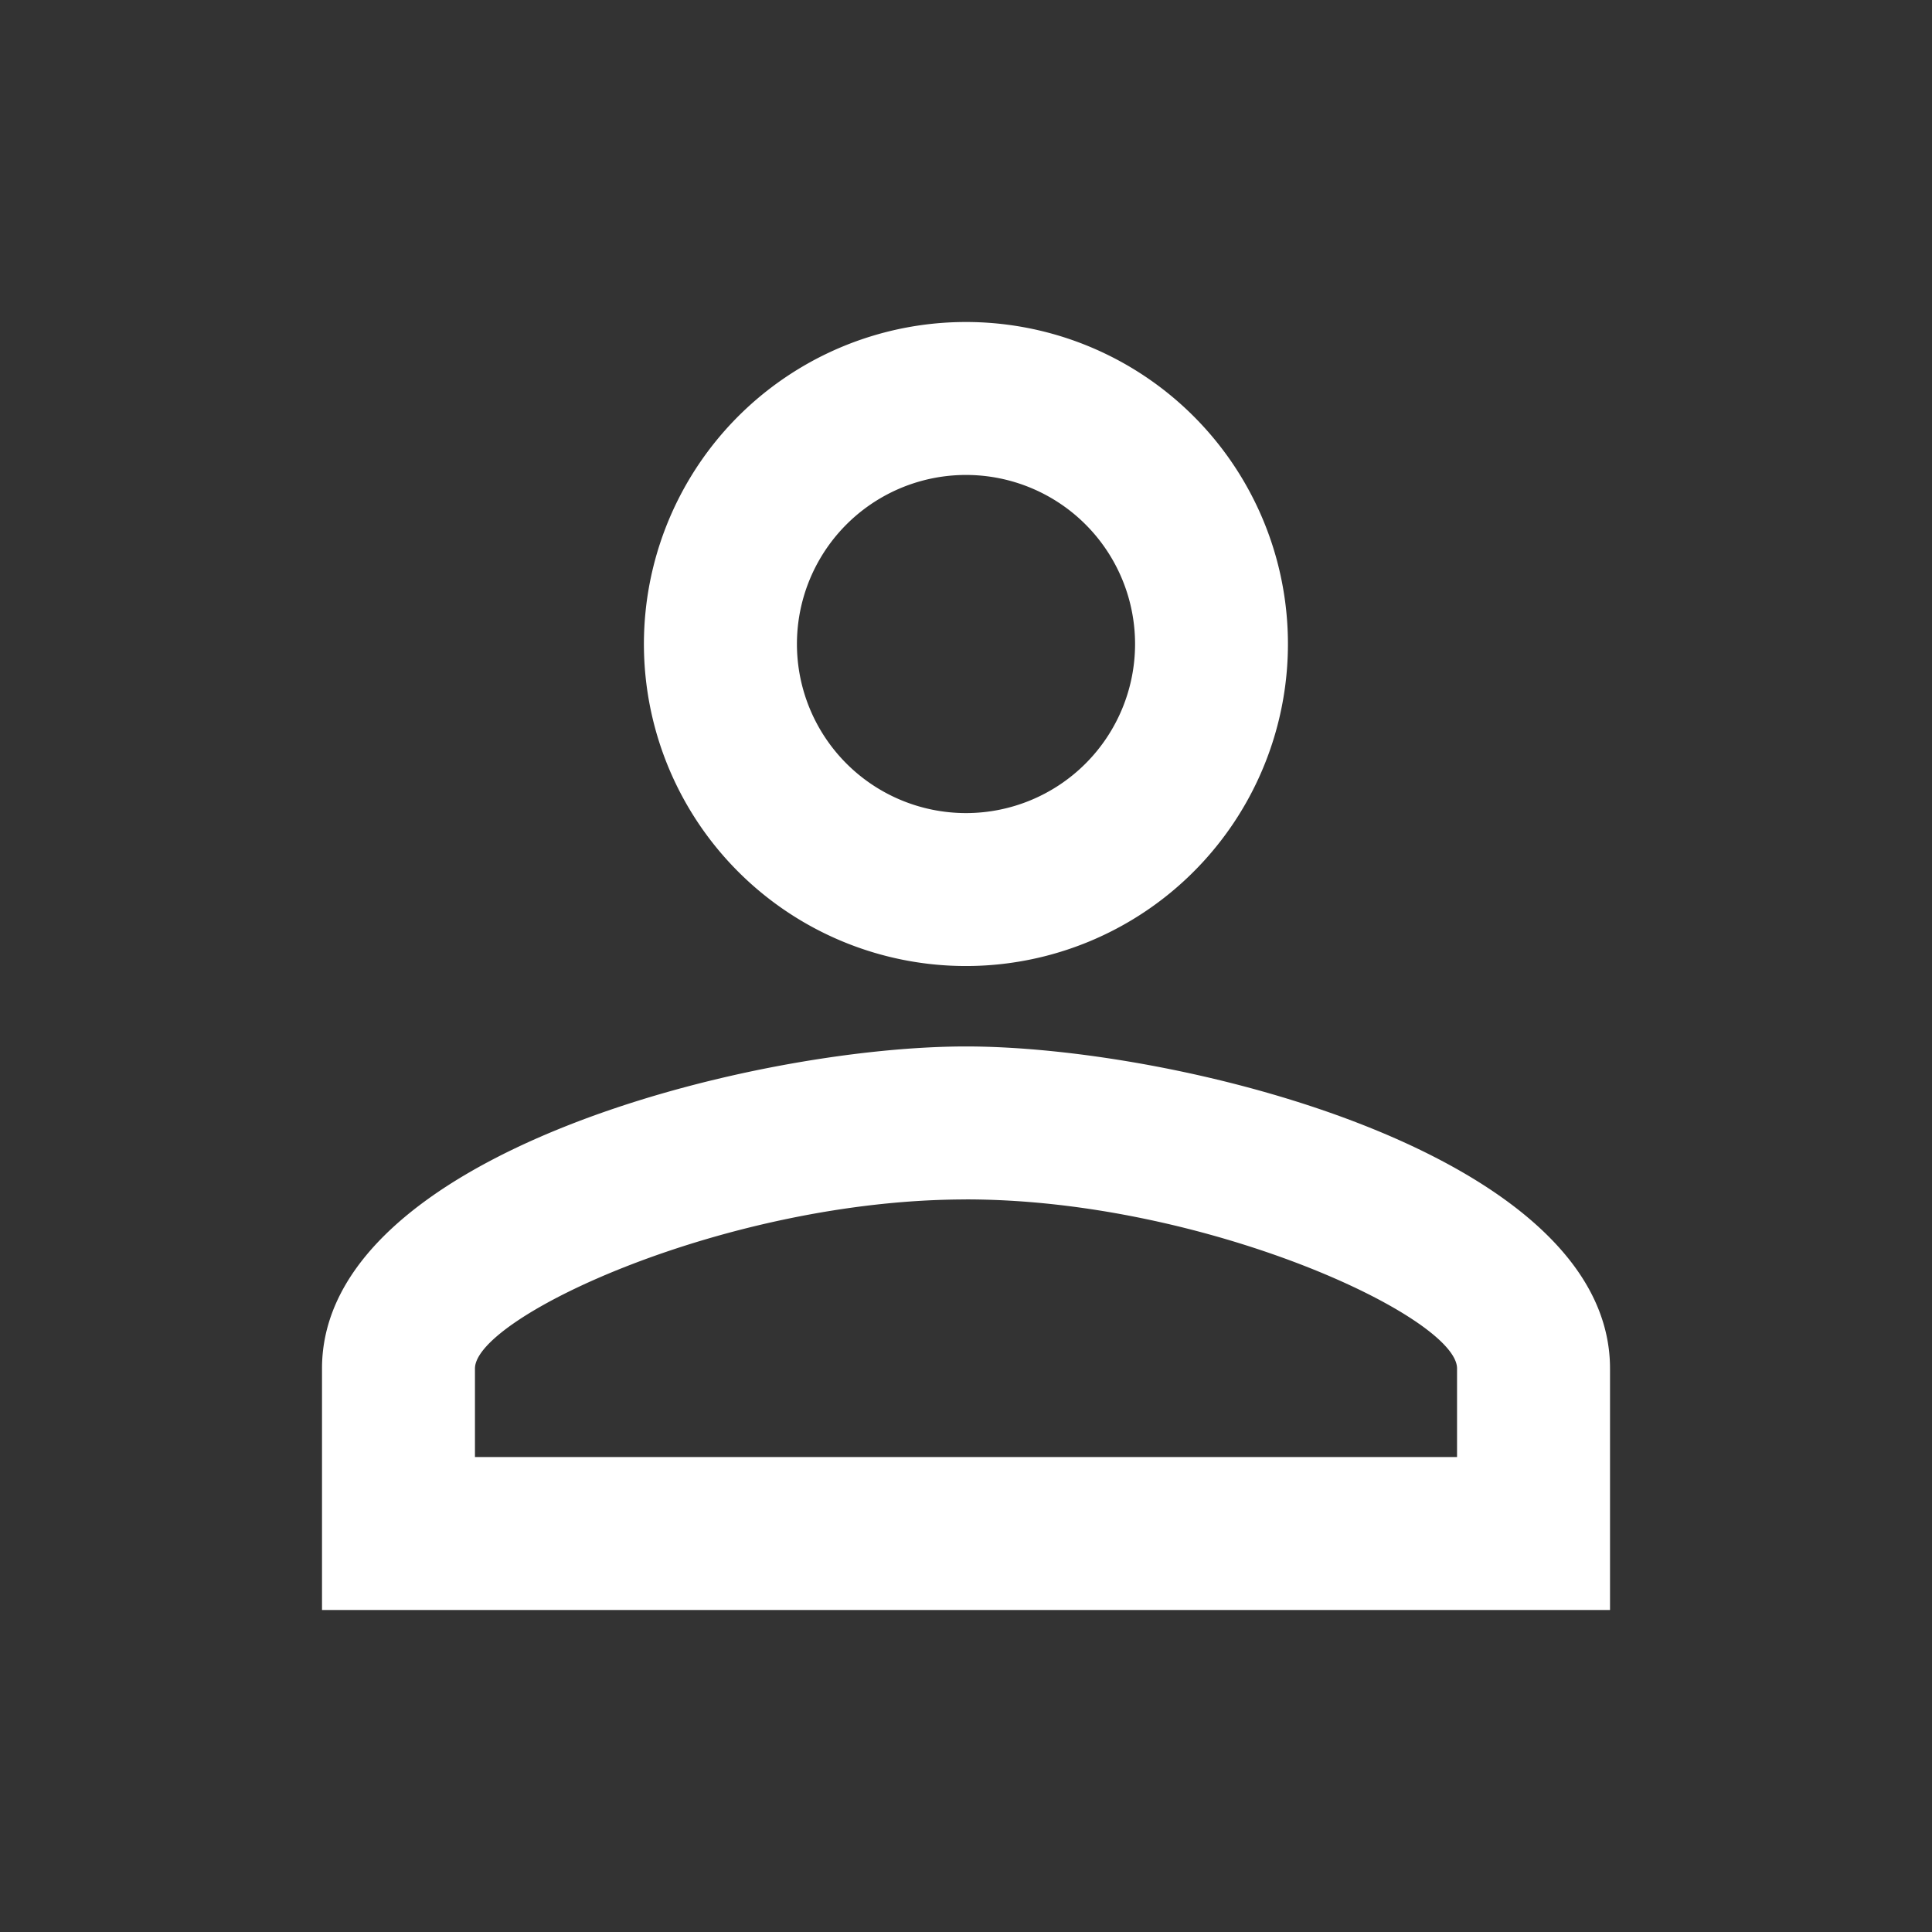 <svg id="perm_identity-24px" xmlns="http://www.w3.org/2000/svg" width="78.406" height="78.406" viewBox="0 0 78.406 78.406">
  <rect x="0" y="0" width="78.406" height="78.406" fill="#333333" stroke="none"/>
  <path id="Trazado_1" data-name="Trazado 1" d="M0,0H78.406V78.406H0Z" fill="none"/>
  <path id="Trazado_2" data-name="Trazado 2" d="M30.135,10.207a6.861,6.861,0,1,1-6.861,6.861,6.86,6.86,0,0,1,6.861-6.861m0,29.4c9.7,0,19.928,4.77,19.928,6.861v3.594H10.207V46.47c0-2.091,10.225-6.861,19.928-6.861M30.135,4A13.068,13.068,0,1,0,43.2,17.068,13.064,13.064,0,0,0,30.135,4Zm0,29.4C21.413,33.4,4,37.78,4,46.47v9.8H56.271v-9.8C56.271,37.78,38.858,33.4,30.135,33.4Z" transform="translate(9.068 9.068)" fill="#fff"/>
</svg>
